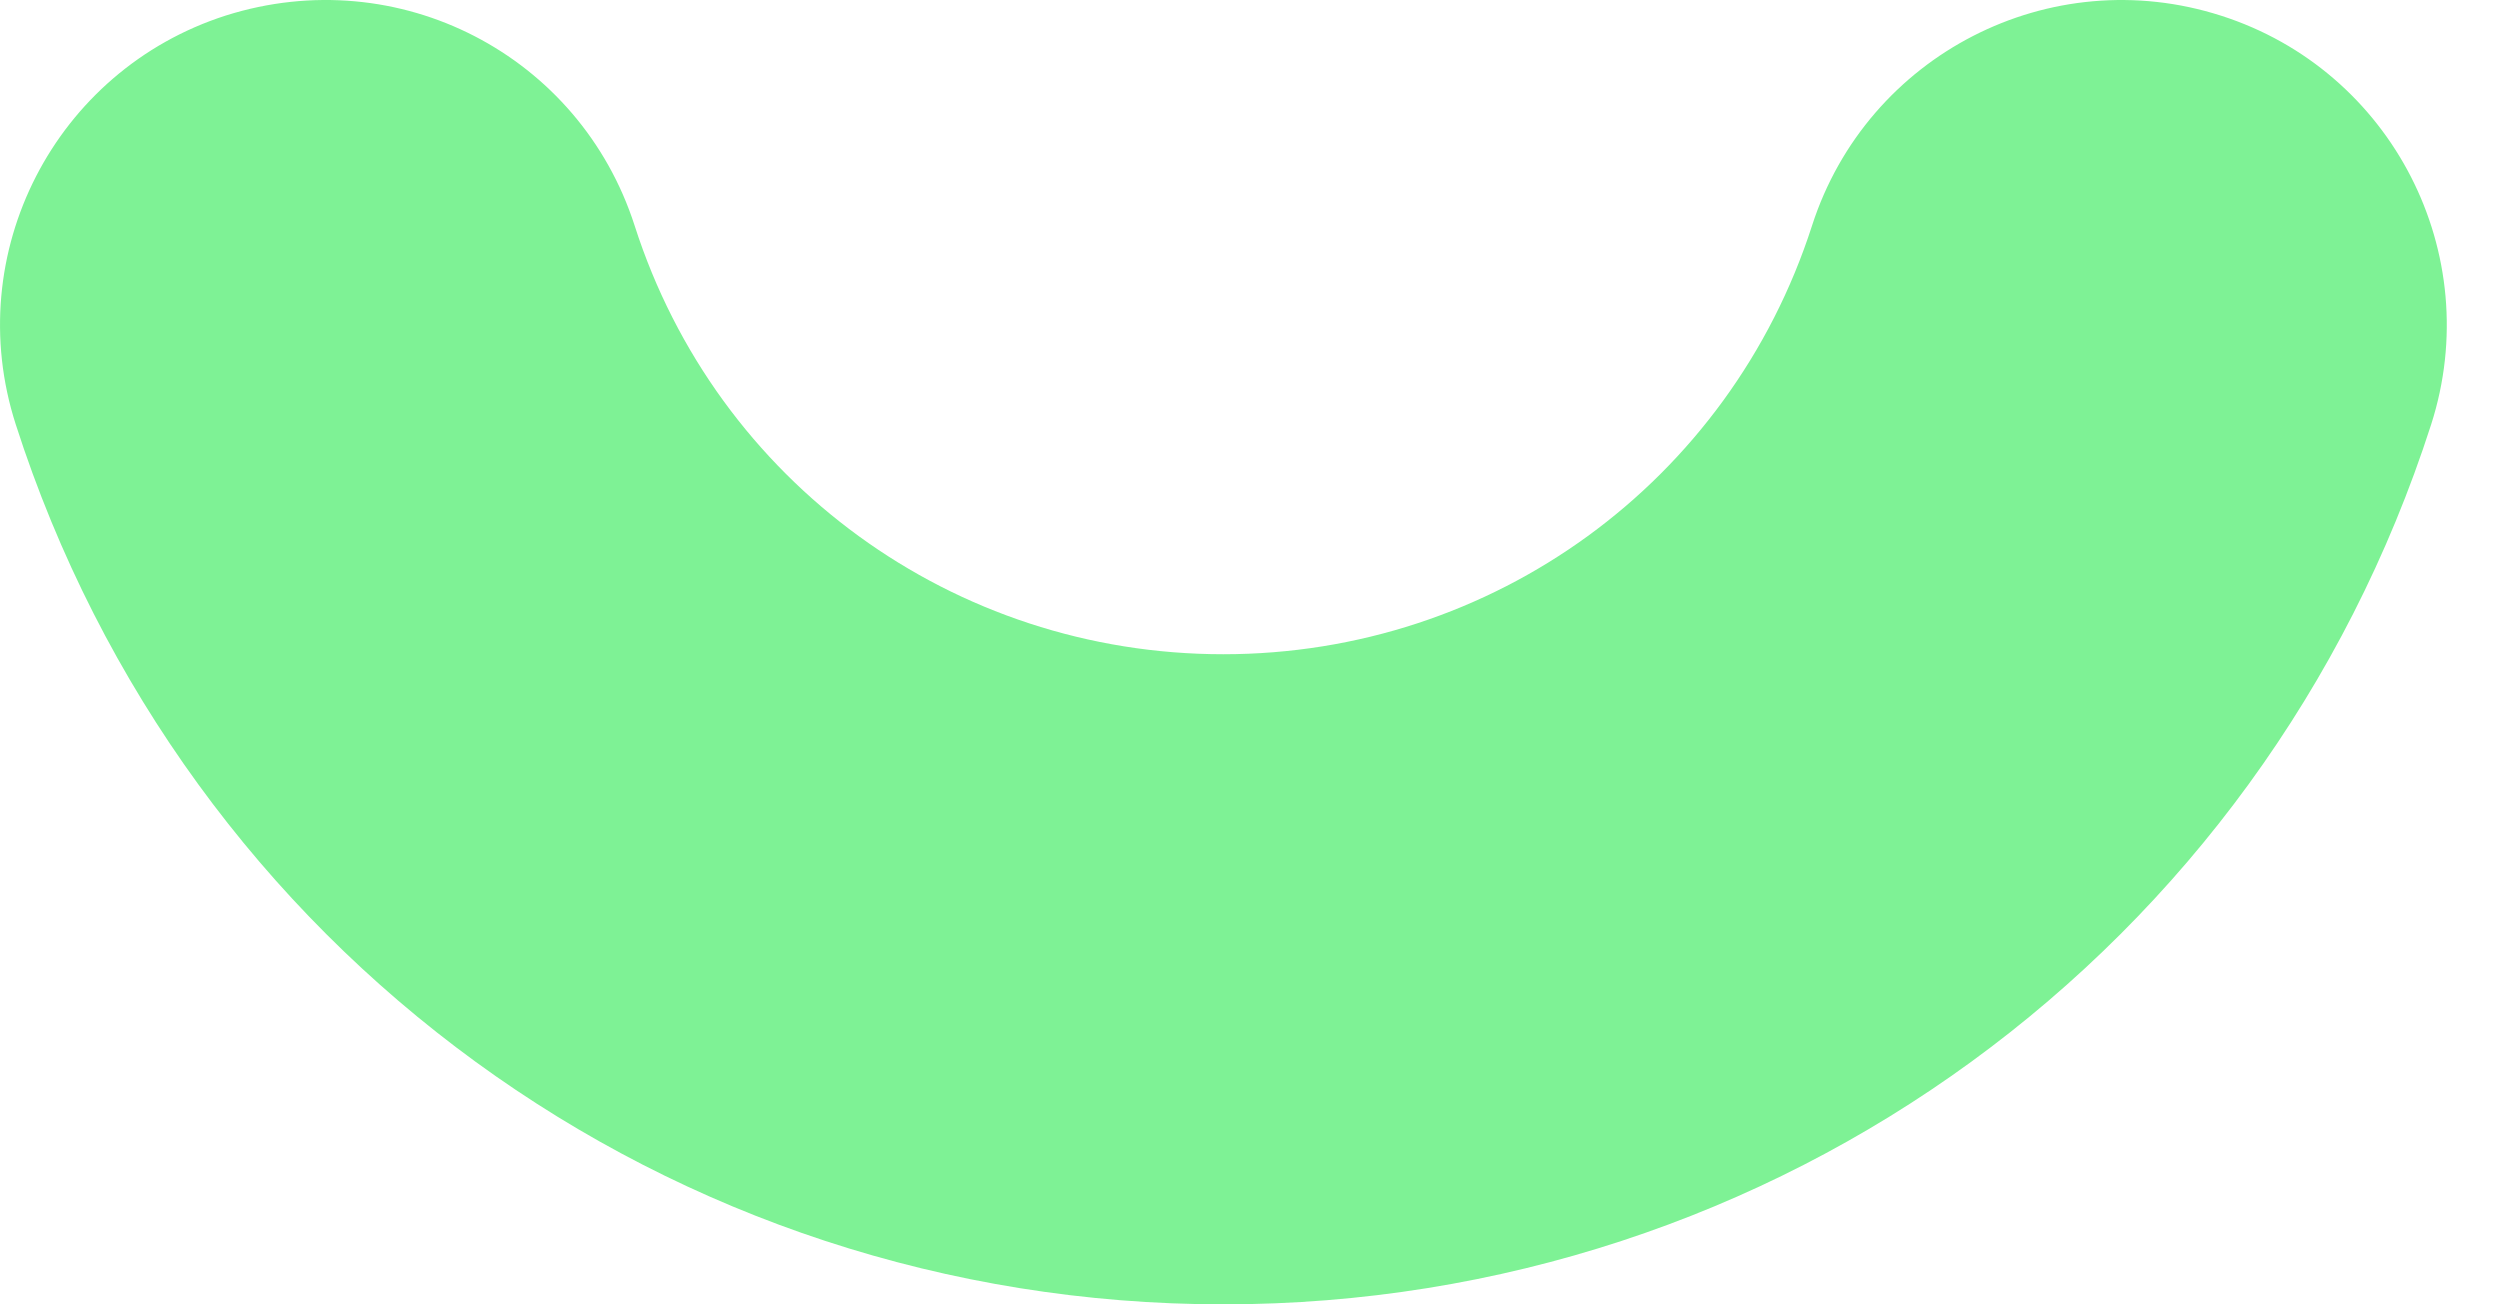 <?xml version="1.0" encoding="UTF-8"?> <svg xmlns="http://www.w3.org/2000/svg" width="23" height="12" viewBox="0 0 23 12" fill="none"> <path d="M11.256 12C16.344 12 20.808 8.748 22.366 3.907C22.872 2.334 22.007 0.649 20.436 0.145C18.86 -0.362 17.178 0.504 16.671 2.075C15.912 4.434 13.734 6.019 11.254 6.019C8.774 6.019 6.596 4.435 5.839 2.077C5.334 0.506 3.668 -0.36 2.077 0.143C0.505 0.647 -0.362 2.332 0.145 3.905C1.702 8.748 6.166 12 11.256 12Z" fill="#7EF295"></path> </svg> 